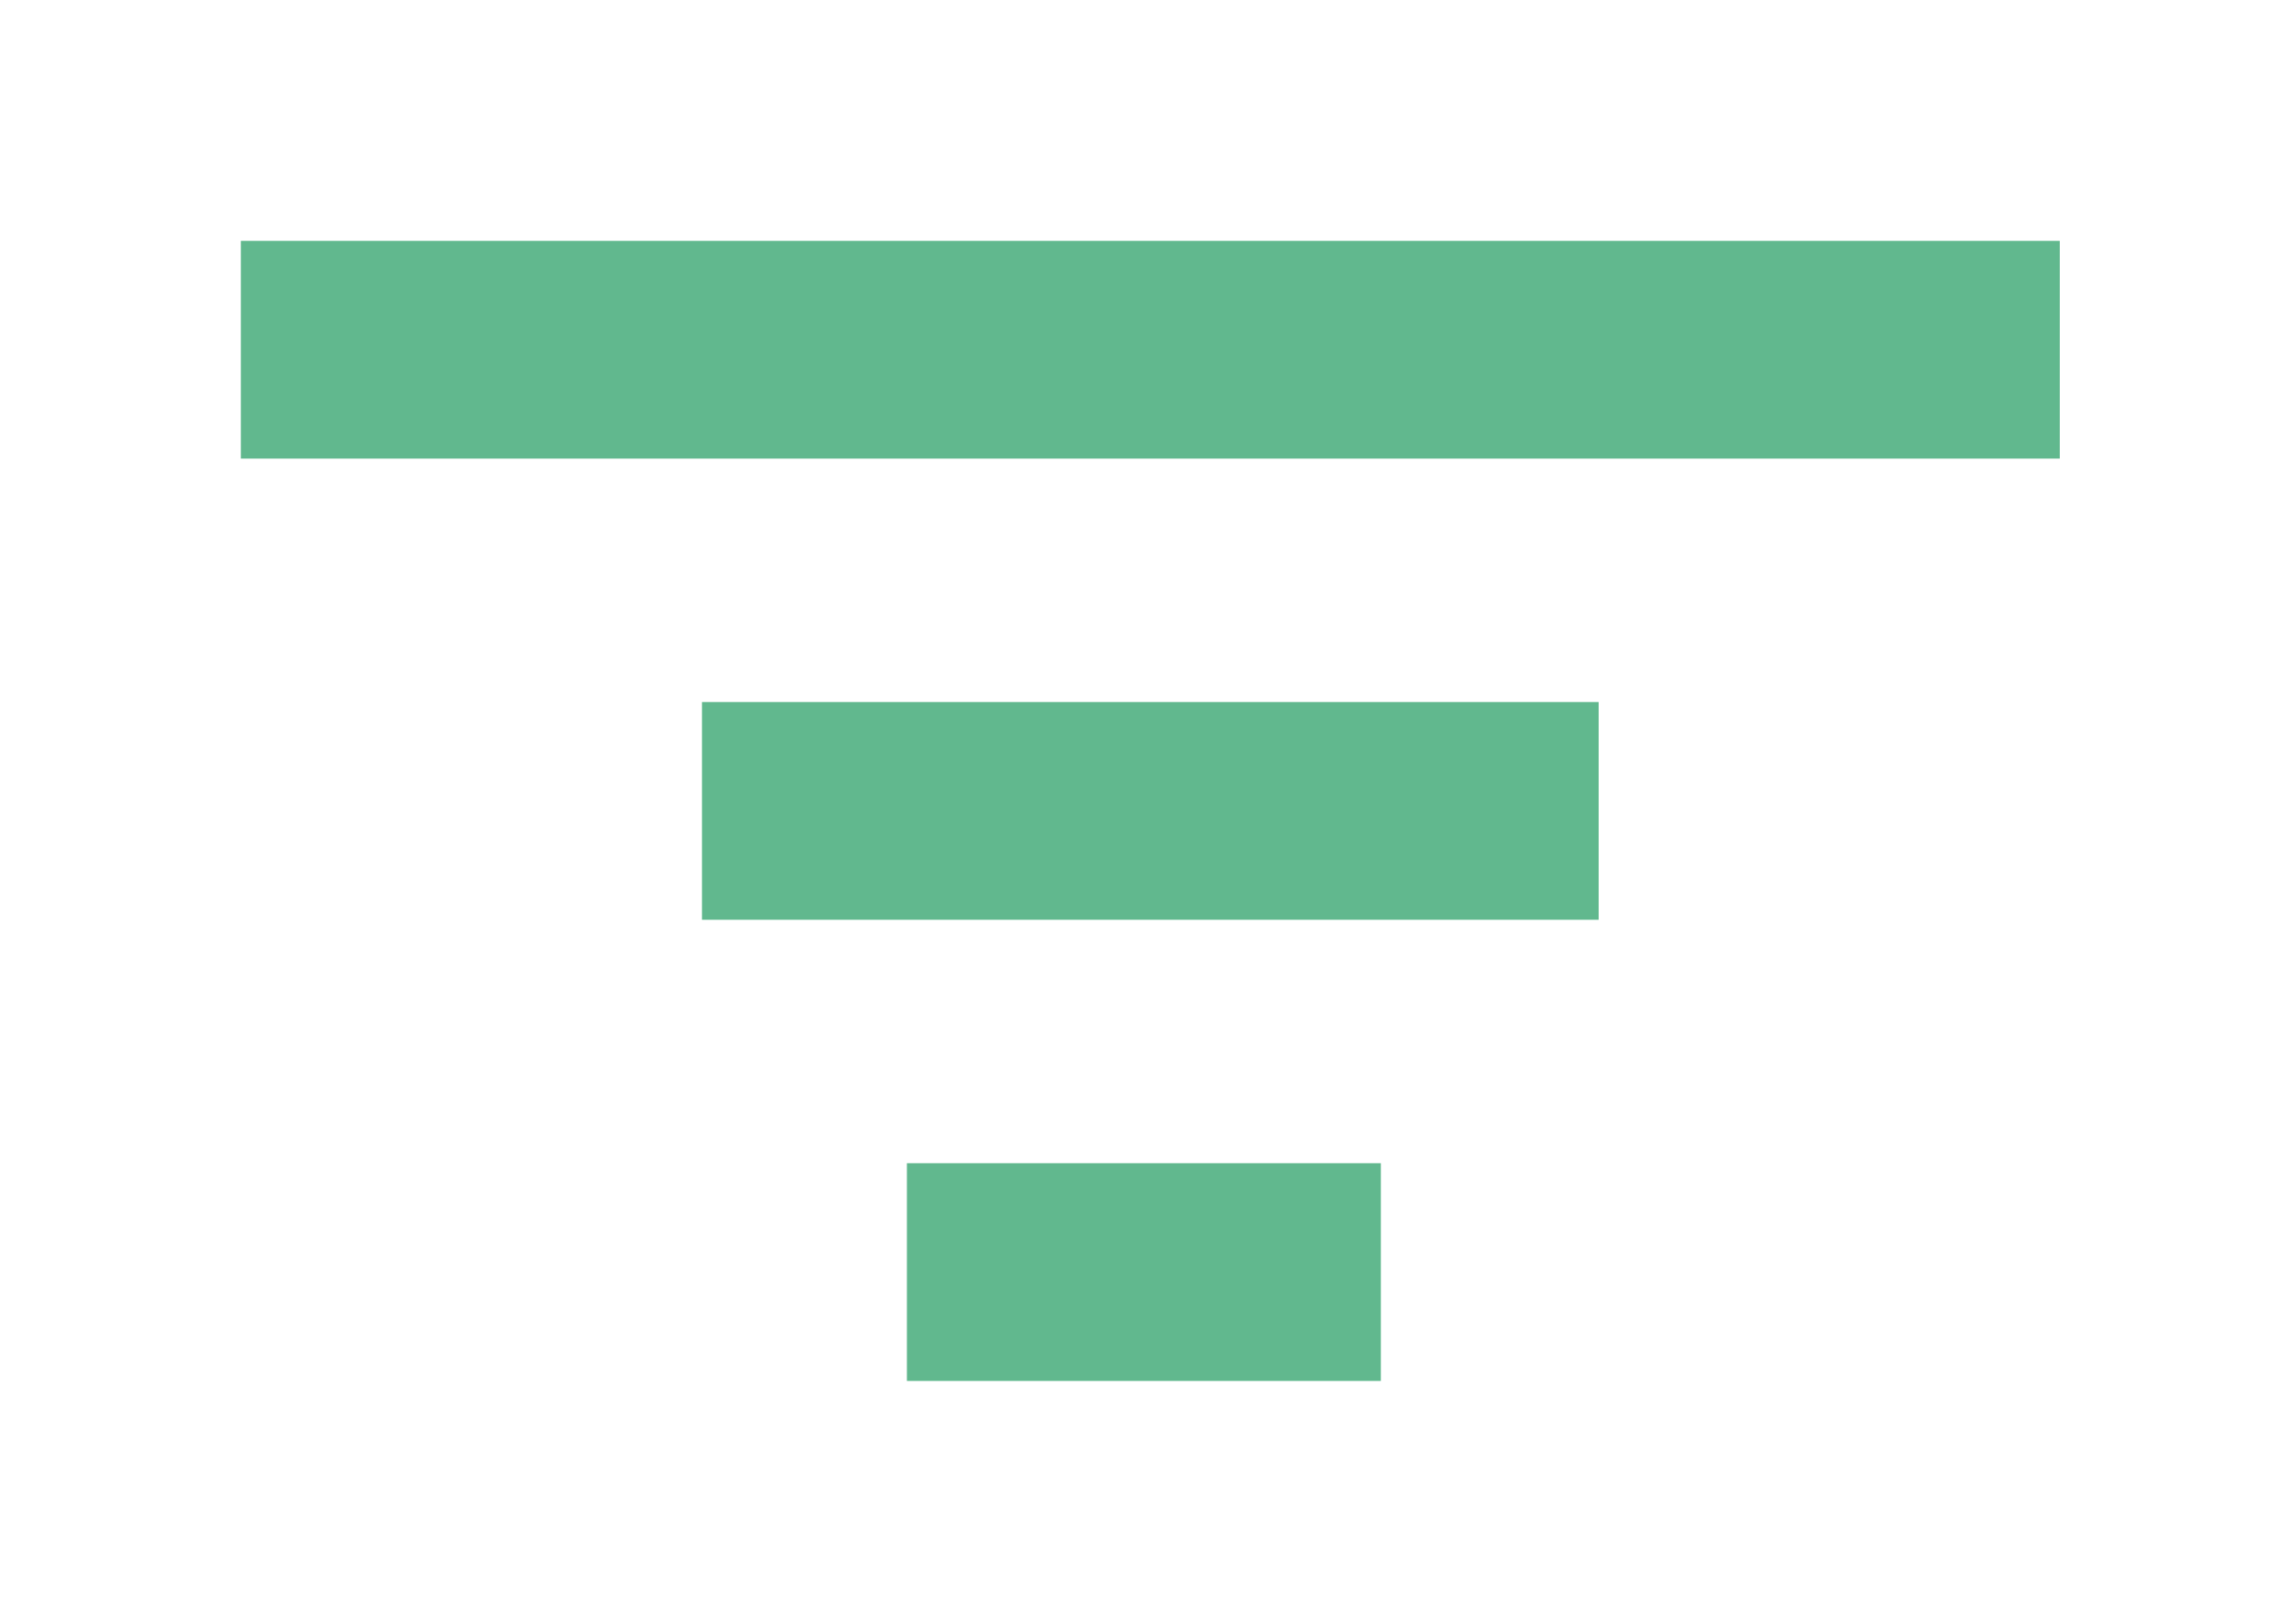<svg xmlns="http://www.w3.org/2000/svg" width="286" height="202" viewBox="0 0 286 202" fill="none"><g filter="url(#filter0_f_1860_62)"><path d="M30 30H256.573V57.125H30V30Z" fill="#1F9A5E" fill-opacity="0.7"></path><path d="M87.441 87.441H199.132V114.566H87.441V87.441Z" fill="#1F9A5E" fill-opacity="0.7"></path><path d="M112.97 144.882H172.007V172.007H112.97V144.882Z" fill="#1F9A5E" fill-opacity="0.7"></path></g><defs><filter id="filter0_f_1860_62" x="0.933" y="0.933" width="284.706" height="200.14" filterUnits="userSpaceOnUse" color-interpolation-filters="sRGB"><feGaussianBlur stdDeviation="14.533"></feGaussianBlur></filter></defs></svg>